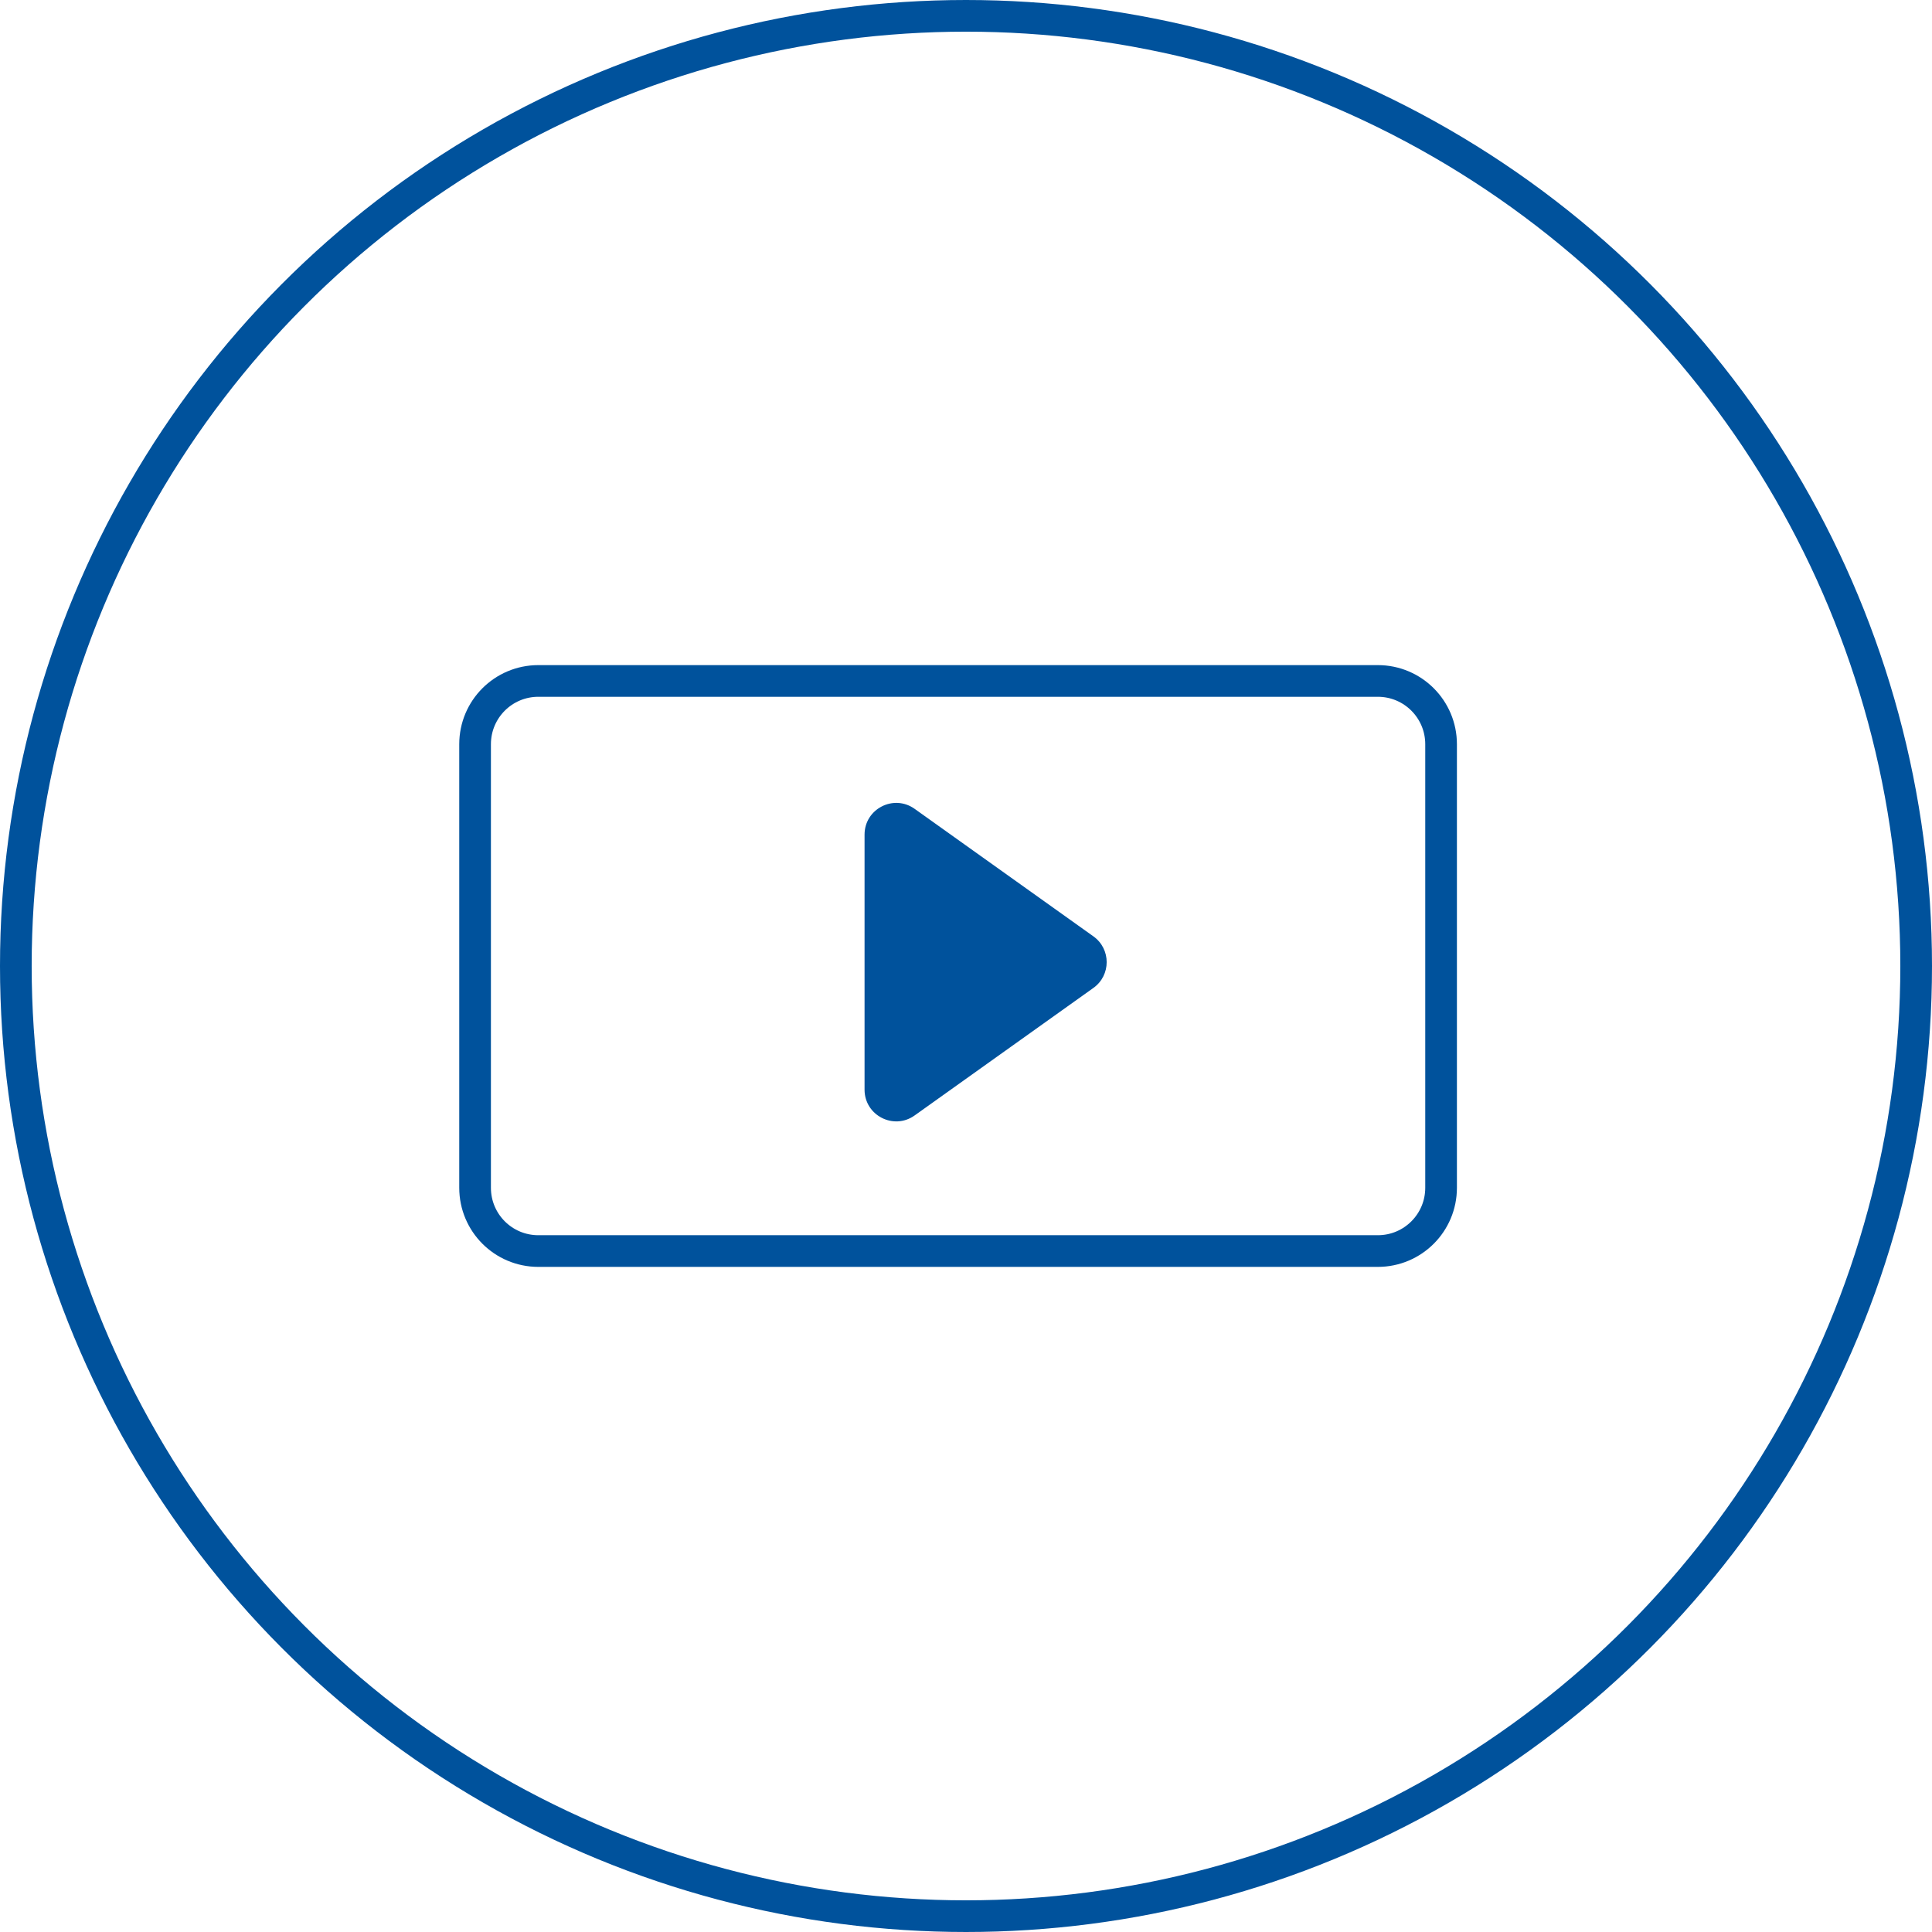 <svg width="122" height="122" viewBox="0 0 122 122" fill="none" xmlns="http://www.w3.org/2000/svg">
<path d="M33.995 43H87.005C89.214 43 91 44.787 91 46.996V75.004C91 77.213 89.214 79 87.005 79H33.995C31.786 79 30 77.213 30 75.004V46.996C30 44.787 31.786 43 33.995 43Z" stroke="#00529C" stroke-width="2"/>
<path d="M54.594 52.704C54.594 51.078 56.431 50.131 57.755 51.075L69.045 59.128C70.163 59.926 70.163 61.587 69.045 62.385L57.755 70.438C56.431 71.382 54.594 70.435 54.594 68.809V60.757V52.704Z" fill="#00529C"/>
<circle cx="61" cy="61" r="60" stroke="#00529C" stroke-width="2"/>
</svg>
